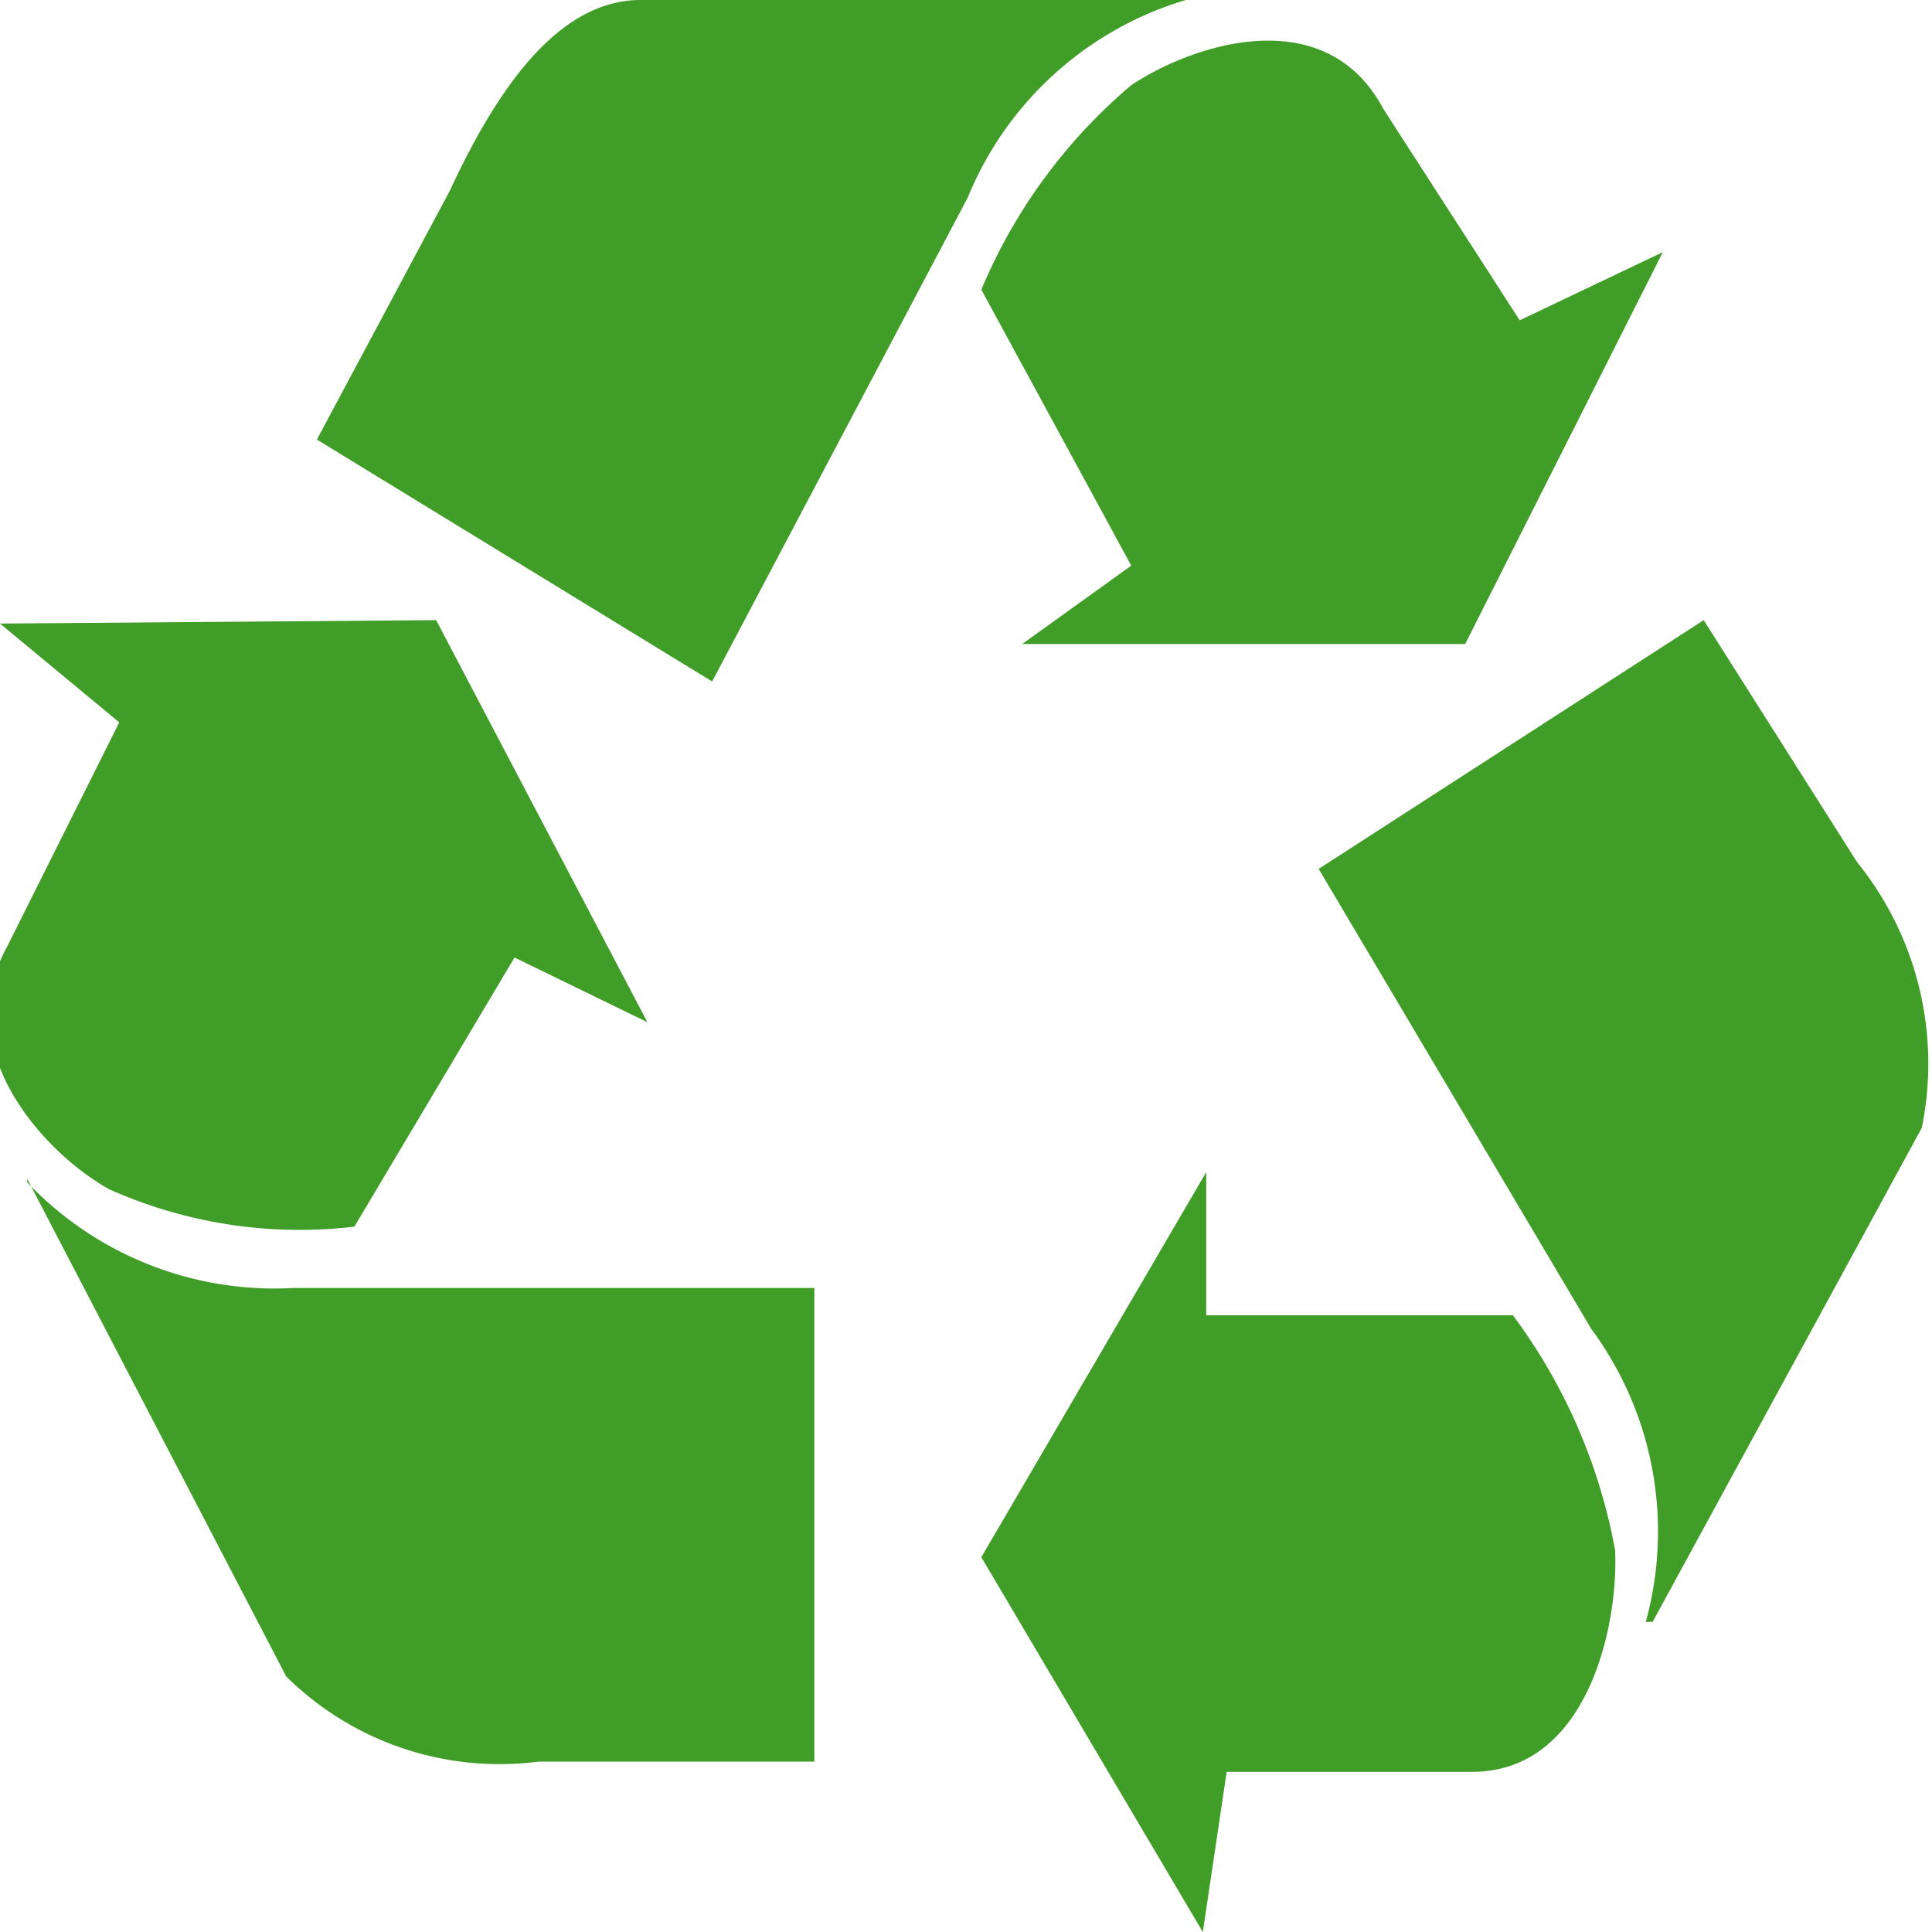 <svg xmlns="http://www.w3.org/2000/svg" viewBox="0 0 5.67 5.67"><path d="M4.85,4.76l.79-1.45a.94.94,0,0,0-.19-.78L5,1.82l-1.13.73.8,1.35a1,1,0,0,1,.16.86m-1.3.91L3.6,5.2l.72,0c.34,0,.43-.43.42-.65a1.65,1.65,0,0,0-.3-.69h-.9l0-.42L2.88,4.57ZM3.48,0,1.88,0c-.25,0-.43.28-.56.56l-.39.73L2.09,2,2.84.58A1,1,0,0,1,3.48,0m1.4.74L4.46.94,4.06.32C3.89,0,3.5.13,3.32.25a1.59,1.59,0,0,0-.44.6l.44.81L3,1.89h1.3ZM.08,3.46.84,4.92a.89.89,0,0,0,.74.25h.81V3.78H.86a1,1,0,0,1-.78-.31M0,1.83l.35.29-.33.66c-.17.31.12.61.3.71a1.37,1.37,0,0,0,.72.11l.47-.79L1.9,3,1.28,1.82Z" style="fill:#409d27"></path></svg>